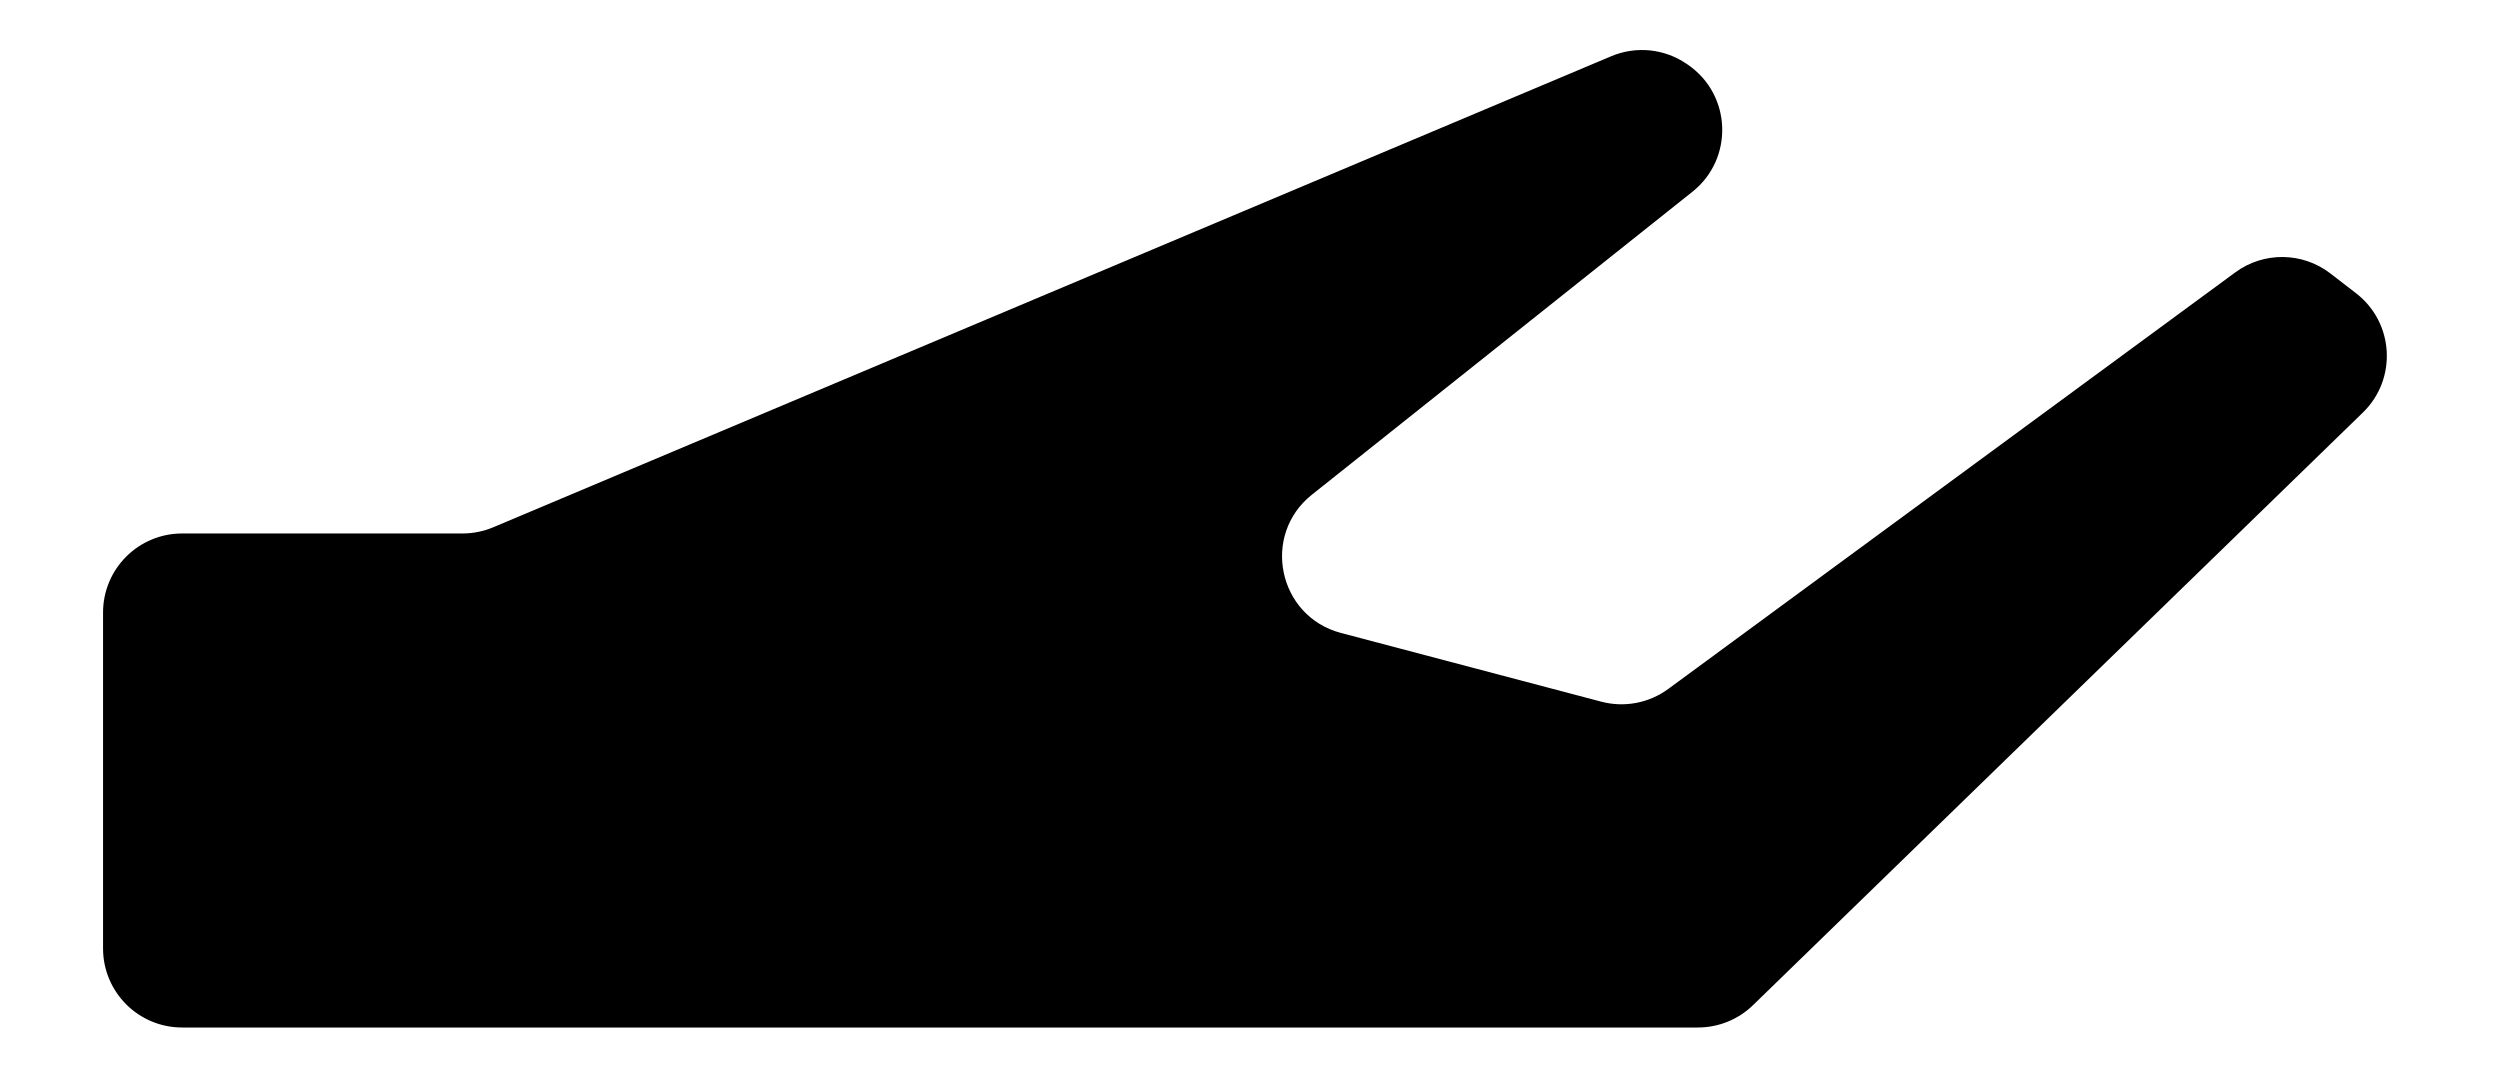 <?xml version="1.0" encoding="utf-8"?>
<!-- Generator: Adobe Illustrator 17.1.0, SVG Export Plug-In . SVG Version: 6.00 Build 0)  -->
<!DOCTYPE svg PUBLIC "-//W3C//DTD SVG 1.1//EN" "http://www.w3.org/Graphics/SVG/1.1/DTD/svg11.dtd">
<svg version="1.1" id="Слой_1" xmlns="http://www.w3.org/2000/svg" xmlns:xlink="http://www.w3.org/1999/xlink" x="0px" y="0px"
	 viewBox="0 0 100 43.25" enable-background="new 0 0 100 43.25" xml:space="preserve">
<path d="M7.284,41.1h60.634c0.823,0,1.613-0.321,2.203-0.894l24.394-23.704
	c1.38-1.341,1.252-3.593-0.27-4.769l-1.027-0.793
	c-1.116-0.862-2.669-0.881-3.805-0.046L66.73,27.558
	c-0.77,0.566-1.755,0.753-2.679,0.509l-10.413-2.749
	c-2.515-0.664-3.197-3.911-1.162-5.53L67.697,7.67
	c1.664-1.325,1.572-3.882-0.184-5.083l-0.05-0.034
	c-0.887-0.607-2.022-0.722-3.013-0.304L19.729,21.091
	c-0.389,0.164-0.806,0.248-1.228,0.248H7.284c-1.746,0-3.162,1.416-3.162,3.162
	v13.437C4.122,39.684,5.538,41.1,7.284,41.1z"/>
</svg>
